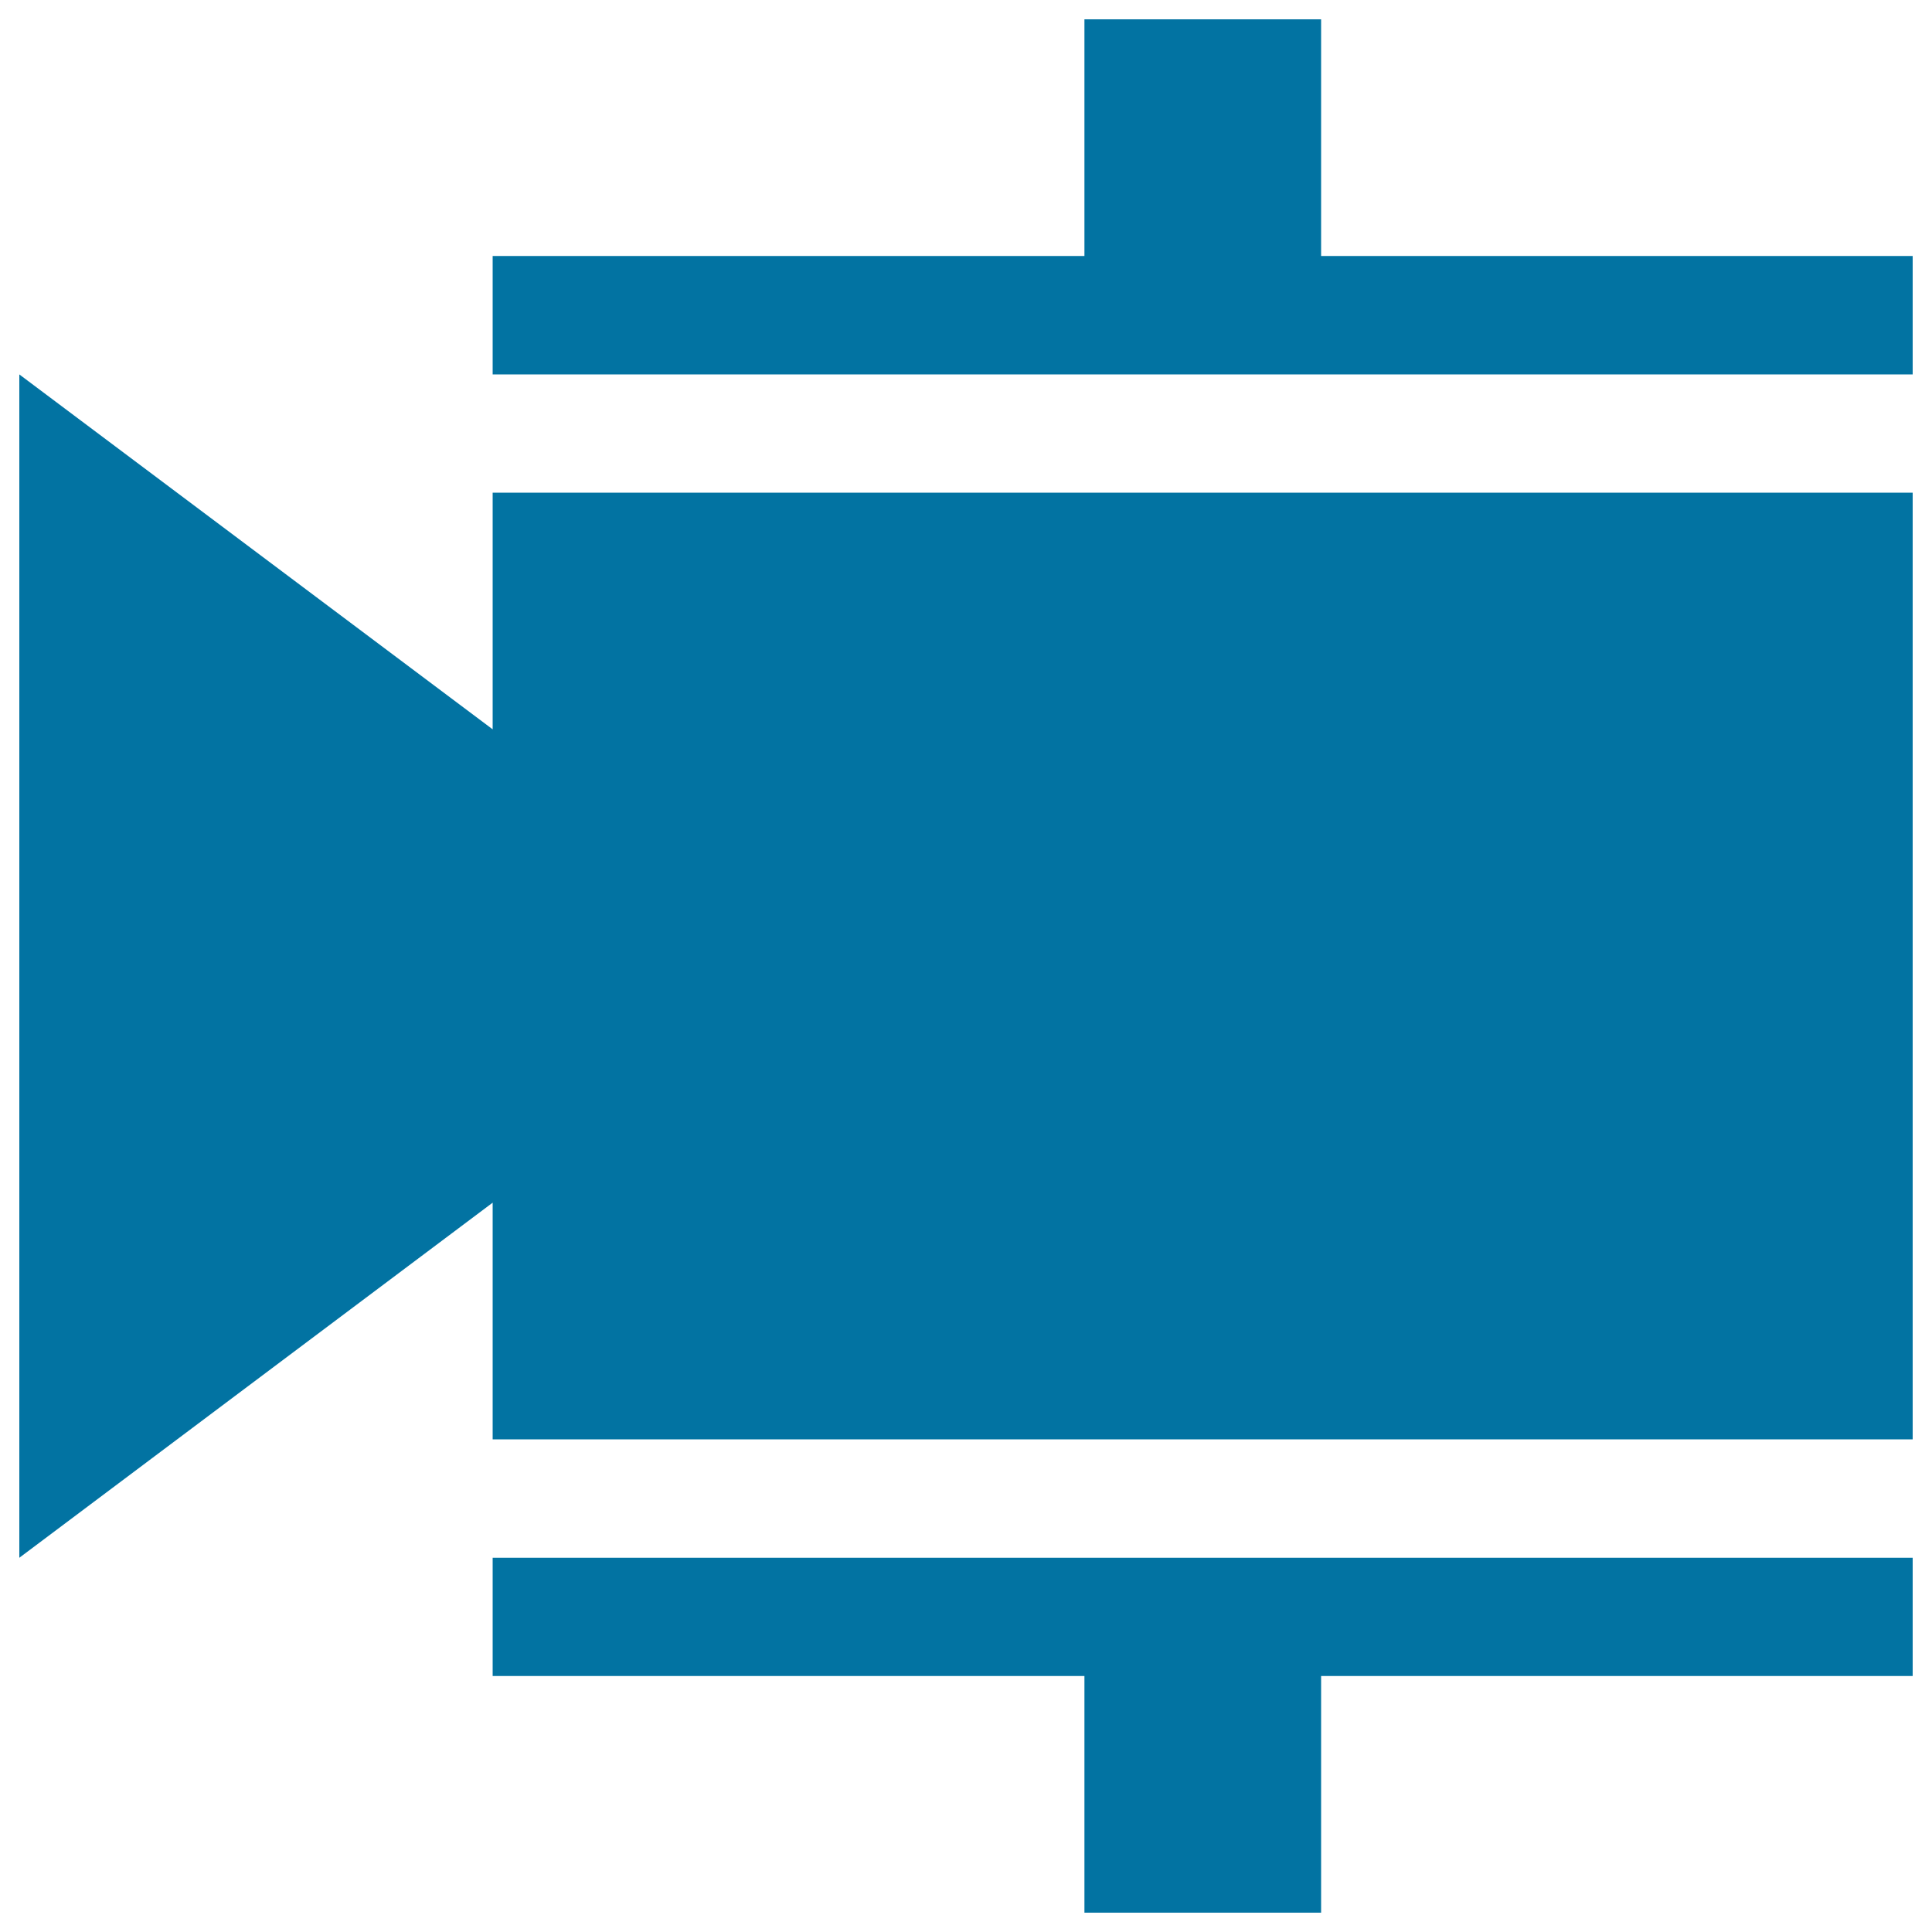 <svg xmlns="http://www.w3.org/2000/svg" viewBox="0 0 1000 1000" style="fill:#0273a2">
<title>Video Codec SVG icon</title>
<g><polygon points="255,377.5 10,193.8 10,806.3 255,622.5 255,745 990,745 990,255 255,255 "/><polygon points="683.8,132.5 683.8,10 561.3,10 561.3,132.5 255,132.5 255,193.8 990,193.8 990,132.5 "/><polygon points="255,867.5 561.3,867.5 561.3,990 683.8,990 683.8,867.5 990,867.5 990,806.3 255,806.3 "/></g>
</svg>